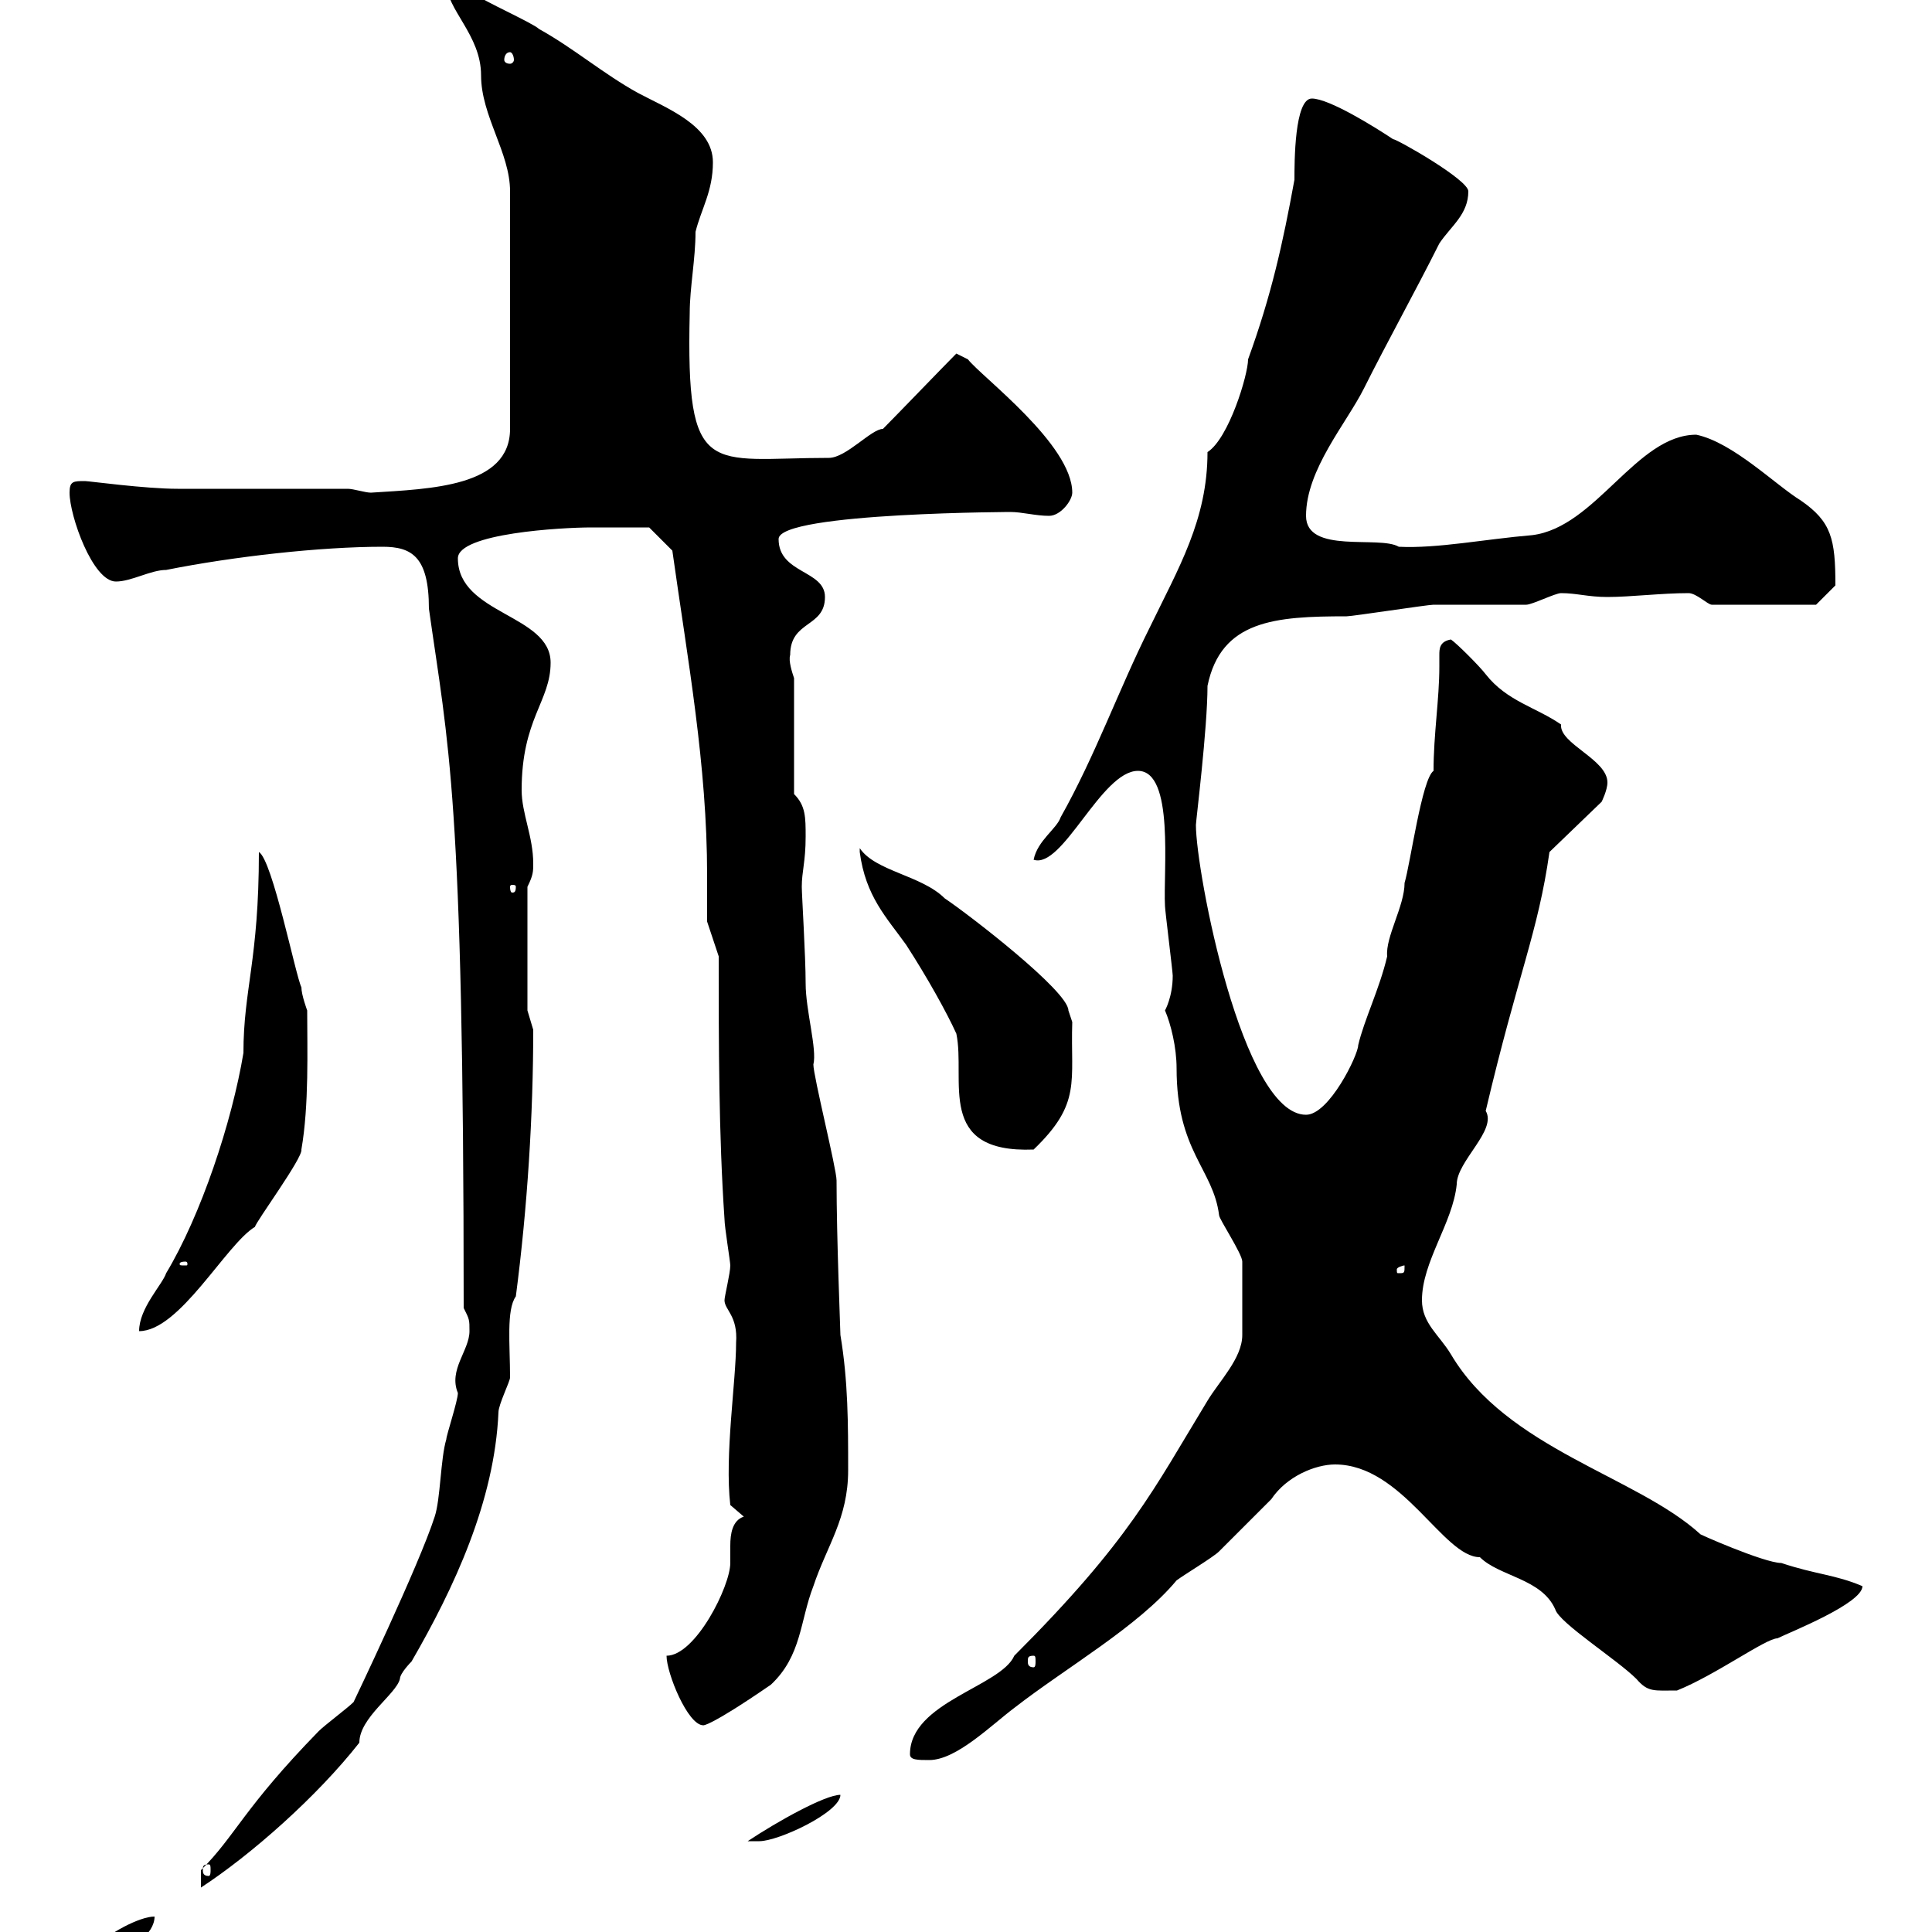 <svg xmlns="http://www.w3.org/2000/svg" xmlns:xlink="http://www.w3.org/1999/xlink" width="300" height="300"><path d="M15 302.10C15 303 16.80 303 16.80 303C20.40 303 24 300.30 24 297.60C21.60 297.60 16.80 300.30 15 302.10ZM31.20 290.40L31.20 293.10C39 288 49.20 279 55.80 270.60C55.80 266.70 61.50 263.10 62.10 260.70C62.10 259.80 63.90 258 63.90 258C70.50 246.60 76.80 233.10 77.40 219.30C77.40 218.10 79.20 214.50 79.20 213.90C79.20 208.80 78.60 203.40 80.10 201.30C81.90 187.50 82.80 173.10 82.80 159.90C82.80 159.90 81.90 156.90 81.90 156.90L81.90 137.70C82.80 135.90 82.80 135.30 82.80 134.10C82.80 129.90 81 126.30 81 122.70C81 111.60 85.50 108.90 85.50 102.90C85.50 95.40 71.10 95.40 71.10 86.70C71.10 82.80 87.30 81.90 91.80 81.90C94.20 81.90 99.60 81.90 100.80 81.90L104.40 85.50C106.80 102.60 109.80 118.80 109.80 135.90C109.80 138.30 109.80 140.70 109.80 143.10L111.60 148.50C111.60 162.30 111.60 176.10 112.50 189.30C112.50 190.50 113.40 195.90 113.40 196.50C113.40 197.70 112.50 201.30 112.50 201.90C112.50 203.40 114.60 204.30 114.30 208.50C114.30 214.50 112.50 225.90 113.40 233.70L115.50 235.50C113.70 236.10 113.40 238.20 113.40 240C113.40 241.20 113.40 241.80 113.40 242.70C113.40 246.30 108 257.10 103.50 257.10C103.50 259.80 106.80 267.90 109.20 267.90C109.20 267.90 110.10 268.20 119.70 261.60C124.50 257.10 124.20 251.70 126.30 246.30C128.40 240 131.70 235.80 131.70 228.30C131.70 221.10 131.70 214.50 130.50 207.30C130.50 206.70 129.90 192.30 129.90 183.30C129.90 181.50 126.30 167.10 126.30 165.30C126.90 162.90 125.10 156.90 125.10 152.70C125.10 148.50 124.50 138.90 124.50 137.70C124.50 135.30 125.10 133.80 125.10 129.90C125.10 126.90 125.10 125.10 123.30 123.30L123.30 105.30C123 104.40 122.40 102.60 122.70 101.70C122.70 96.30 128.10 97.50 128.10 92.70C128.10 88.50 120.90 89.10 120.90 83.70C120.90 79.50 159 79.50 156.90 79.50C158.70 79.50 160.80 80.10 162.90 80.10C164.70 80.10 166.50 77.70 166.50 76.50C166.50 69 152.40 58.50 150.30 55.80L148.50 54.90C146.70 56.70 138.90 64.80 137.10 66.60C135.30 66.60 131.40 71.10 128.70 71.10C110.10 71.10 106.50 74.70 107.10 48.60C107.10 44.70 108 40.20 108 36C108.90 32.40 110.70 29.70 110.70 25.20C110.70 19.50 103.50 16.80 99 14.40C93.60 11.40 89.10 7.50 83.70 4.50C82.80 3.60 74.70 0 73.80-0.90C72-1.80 71.10-3.60 69.30-3.60C69.30-3.60 69.30-2.70 69.30-2.70C69.30 1.50 74.70 5.40 74.70 11.70C74.70 18 79.20 23.70 79.20 29.70L79.20 66.60C79.20 75.60 66.90 75.90 57.60 76.50C56.70 76.50 54.90 75.90 54 75.90C50.40 75.90 31.20 75.90 27.60 75.90C22.50 75.90 13.80 74.70 13.20 74.70C11.40 74.70 10.80 74.70 10.80 76.50C10.80 80.10 14.40 90.30 18 90.30C20.40 90.30 23.40 88.50 25.80 88.50C36.30 86.40 49.80 84.90 59.40 84.90C63.90 84.90 66.60 86.40 66.60 94.50C69.60 115.80 72 123 72 203.10C72.90 204.90 72.90 204.90 72.90 206.70C72.90 209.70 69.60 212.70 71.10 216.30C71.10 217.50 69.30 222.90 69.30 223.50C68.40 226.50 68.40 232.80 67.50 235.50C65.10 243 54.90 264.30 54.90 264.30C54 265.20 50.40 267.90 49.50 268.80C37.80 280.80 36.60 285 31.20 290.40ZM32.40 289.50C32.70 289.50 32.70 289.80 32.70 290.40C32.70 290.70 32.70 291.30 32.40 291.30C31.50 291.30 31.50 290.70 31.50 290.40C31.50 289.80 31.50 289.50 32.40 289.50ZM130.50 278.70C128.10 278.70 120.60 282.90 116.10 285.90C116.10 285.90 117.90 285.90 117.90 285.90C120.90 285.90 130.50 281.40 130.50 278.70ZM141.30 272.40C141.30 273.30 142.50 273.30 144.30 273.30C148.50 273.30 153.90 267.90 157.50 265.20C165.60 258.90 176.70 252.60 182.70 245.40C183.90 244.50 188.40 241.80 189.30 240.90C190.20 240 196.50 233.70 197.40 232.80C199.80 229.20 204.30 227.40 207.30 227.40C217.80 227.40 224.10 241.80 229.80 241.80C232.80 244.80 239.40 245.10 241.50 249.90C242.10 252 251.10 257.70 254.10 260.70C255.90 262.80 256.80 262.50 260.40 262.50C266.40 260.10 274.20 254.40 276 254.40C277.80 253.50 289.20 249 289.20 246.30C285 244.50 282 244.50 276.60 242.70C273.90 242.70 263.10 237.90 264 238.20C254.10 229.20 234 225 225.30 210.30C223.50 207.30 220.80 205.50 220.80 201.90C220.80 195.90 225.60 189.90 226.20 183.90C226.20 180.30 232.50 175.50 230.70 172.50C235.80 150.90 238.80 144.90 240.60 132.30L248.70 124.50C248.70 124.50 249.60 122.70 249.60 121.50C249.60 117.90 242.10 115.50 242.40 112.50C238.50 109.80 234 108.90 230.70 104.70C229.80 103.50 226.20 99.90 225.30 99.30C223.50 99.60 223.50 100.80 223.50 101.70C223.50 102.60 223.50 102.90 223.50 103.50C223.50 108.60 222.60 114 222.60 119.70C220.80 120.90 219 134.10 218.10 137.10C218.10 140.70 215.10 145.50 215.40 148.50C214.20 153.60 211.80 158.40 210.90 162.30C210.90 163.80 206.40 173.10 202.80 173.10C192.90 173.10 185.70 135.30 185.70 128.10C185.70 127.50 187.50 113.10 187.50 106.50C189.60 96.30 198 95.70 209.10 95.70C210 95.70 221.70 93.90 222.60 93.90C224.40 93.90 235.20 93.90 237 93.90C237.90 93.90 241.50 92.10 242.40 92.10C244.80 92.10 246.60 92.70 249.60 92.70C253.20 92.70 258 92.10 262.20 92.10C263.40 92.10 265.20 93.90 265.80 93.90L282 93.90L285 90.90C285 83.70 284.40 81 279.60 77.70C275.70 75.30 269.10 68.70 263.40 67.50C254.10 67.50 247.80 81.90 237.90 83.10C230.70 83.70 223.20 85.20 217.20 84.90C214.20 83.10 202.80 86.10 202.80 80.10C202.80 72.90 209.10 65.70 211.80 60.30C215.40 53.10 219.90 45 223.50 37.80C225.30 35.10 228 33.30 228 29.70C228 27.90 216.90 21.60 216.30 21.60C213.60 19.80 206.40 15.30 203.70 15.30C201 15.30 201 25.20 201 27.90C199.20 37.80 197.40 45.90 193.80 55.80C193.80 58.20 190.80 68.10 187.50 70.20C187.50 80.70 183 88.20 178.50 97.50C173.70 107.10 170.10 117.30 164.70 126.90C164.10 128.70 161.10 130.50 160.50 133.50C165 135 171 119.70 176.70 119.70C182.40 119.70 180.60 135.30 180.90 140.70C180.90 141.30 182.10 150.90 182.10 151.50C182.10 154.80 180.90 156.90 180.90 156.90C181.80 159 182.70 162.60 182.70 165.90C182.70 178.80 188.40 181.50 189.30 188.70C189.30 189.30 192.90 194.70 192.90 195.90C192.90 197.10 192.90 205.80 192.90 207.30C192.90 210.90 189.30 214.50 187.50 217.50C179.10 231.30 175.50 239.10 157.50 257.10C155.40 261.90 141.30 264.30 141.30 272.40ZM160.50 257.10C160.80 257.10 160.80 257.40 160.80 258C160.80 258.30 160.80 258.90 160.50 258.90C159.60 258.90 159.60 258.30 159.60 258C159.60 257.40 159.60 257.10 160.50 257.10ZM40.20 132.30C40.20 149.10 37.80 153.60 37.80 163.50C36 174.30 31.20 188.70 25.80 197.70C25.20 199.50 21.60 203.10 21.60 206.70C27.90 206.70 35.10 193.20 39.60 190.50C39.60 189.90 47.10 179.70 46.80 178.50C48 171.60 47.70 162.90 47.70 156.90C47.70 156.90 46.80 154.50 46.80 153.30C45.90 151.50 42.30 133.50 40.20 132.30ZM218.10 196.50C218.10 197.70 218.10 197.70 217.20 197.70C216.90 197.70 216.90 197.70 216.90 197.10C216.90 196.80 217.80 196.50 218.10 196.50C218.10 196.50 218.10 196.50 218.10 196.50ZM28.80 195.90C29.10 195.90 29.10 196.20 29.10 196.20C29.10 196.50 29.10 196.50 28.80 196.50C27.90 196.50 27.90 196.50 27.90 196.20C27.90 196.20 27.90 195.90 28.80 195.90ZM133.50 132.30C134.40 139.20 137.70 142.50 140.70 146.70C144 151.80 147 157.20 148.50 160.50C150 167.70 145.20 179.10 160.50 178.50C168 171.30 166.20 168 166.50 158.70L165.90 156.90C165.90 153.90 150.30 141.90 146.70 139.50C143.10 135.90 135.90 135.30 133.50 131.70C133.50 131.70 133.50 132.30 133.50 132.30ZM80.10 137.70C80.10 138.60 79.80 138.60 79.50 138.60C79.50 138.60 79.20 138.60 79.20 137.70C79.20 137.40 79.50 137.40 79.50 137.40C79.80 137.40 80.10 137.40 80.10 137.70ZM79.20 8.10C79.50 8.10 79.80 8.70 79.80 9.30C79.80 9.60 79.50 9.90 79.20 9.90C78.60 9.90 78.30 9.60 78.30 9.30C78.30 8.70 78.60 8.10 79.20 8.10Z"/></svg>